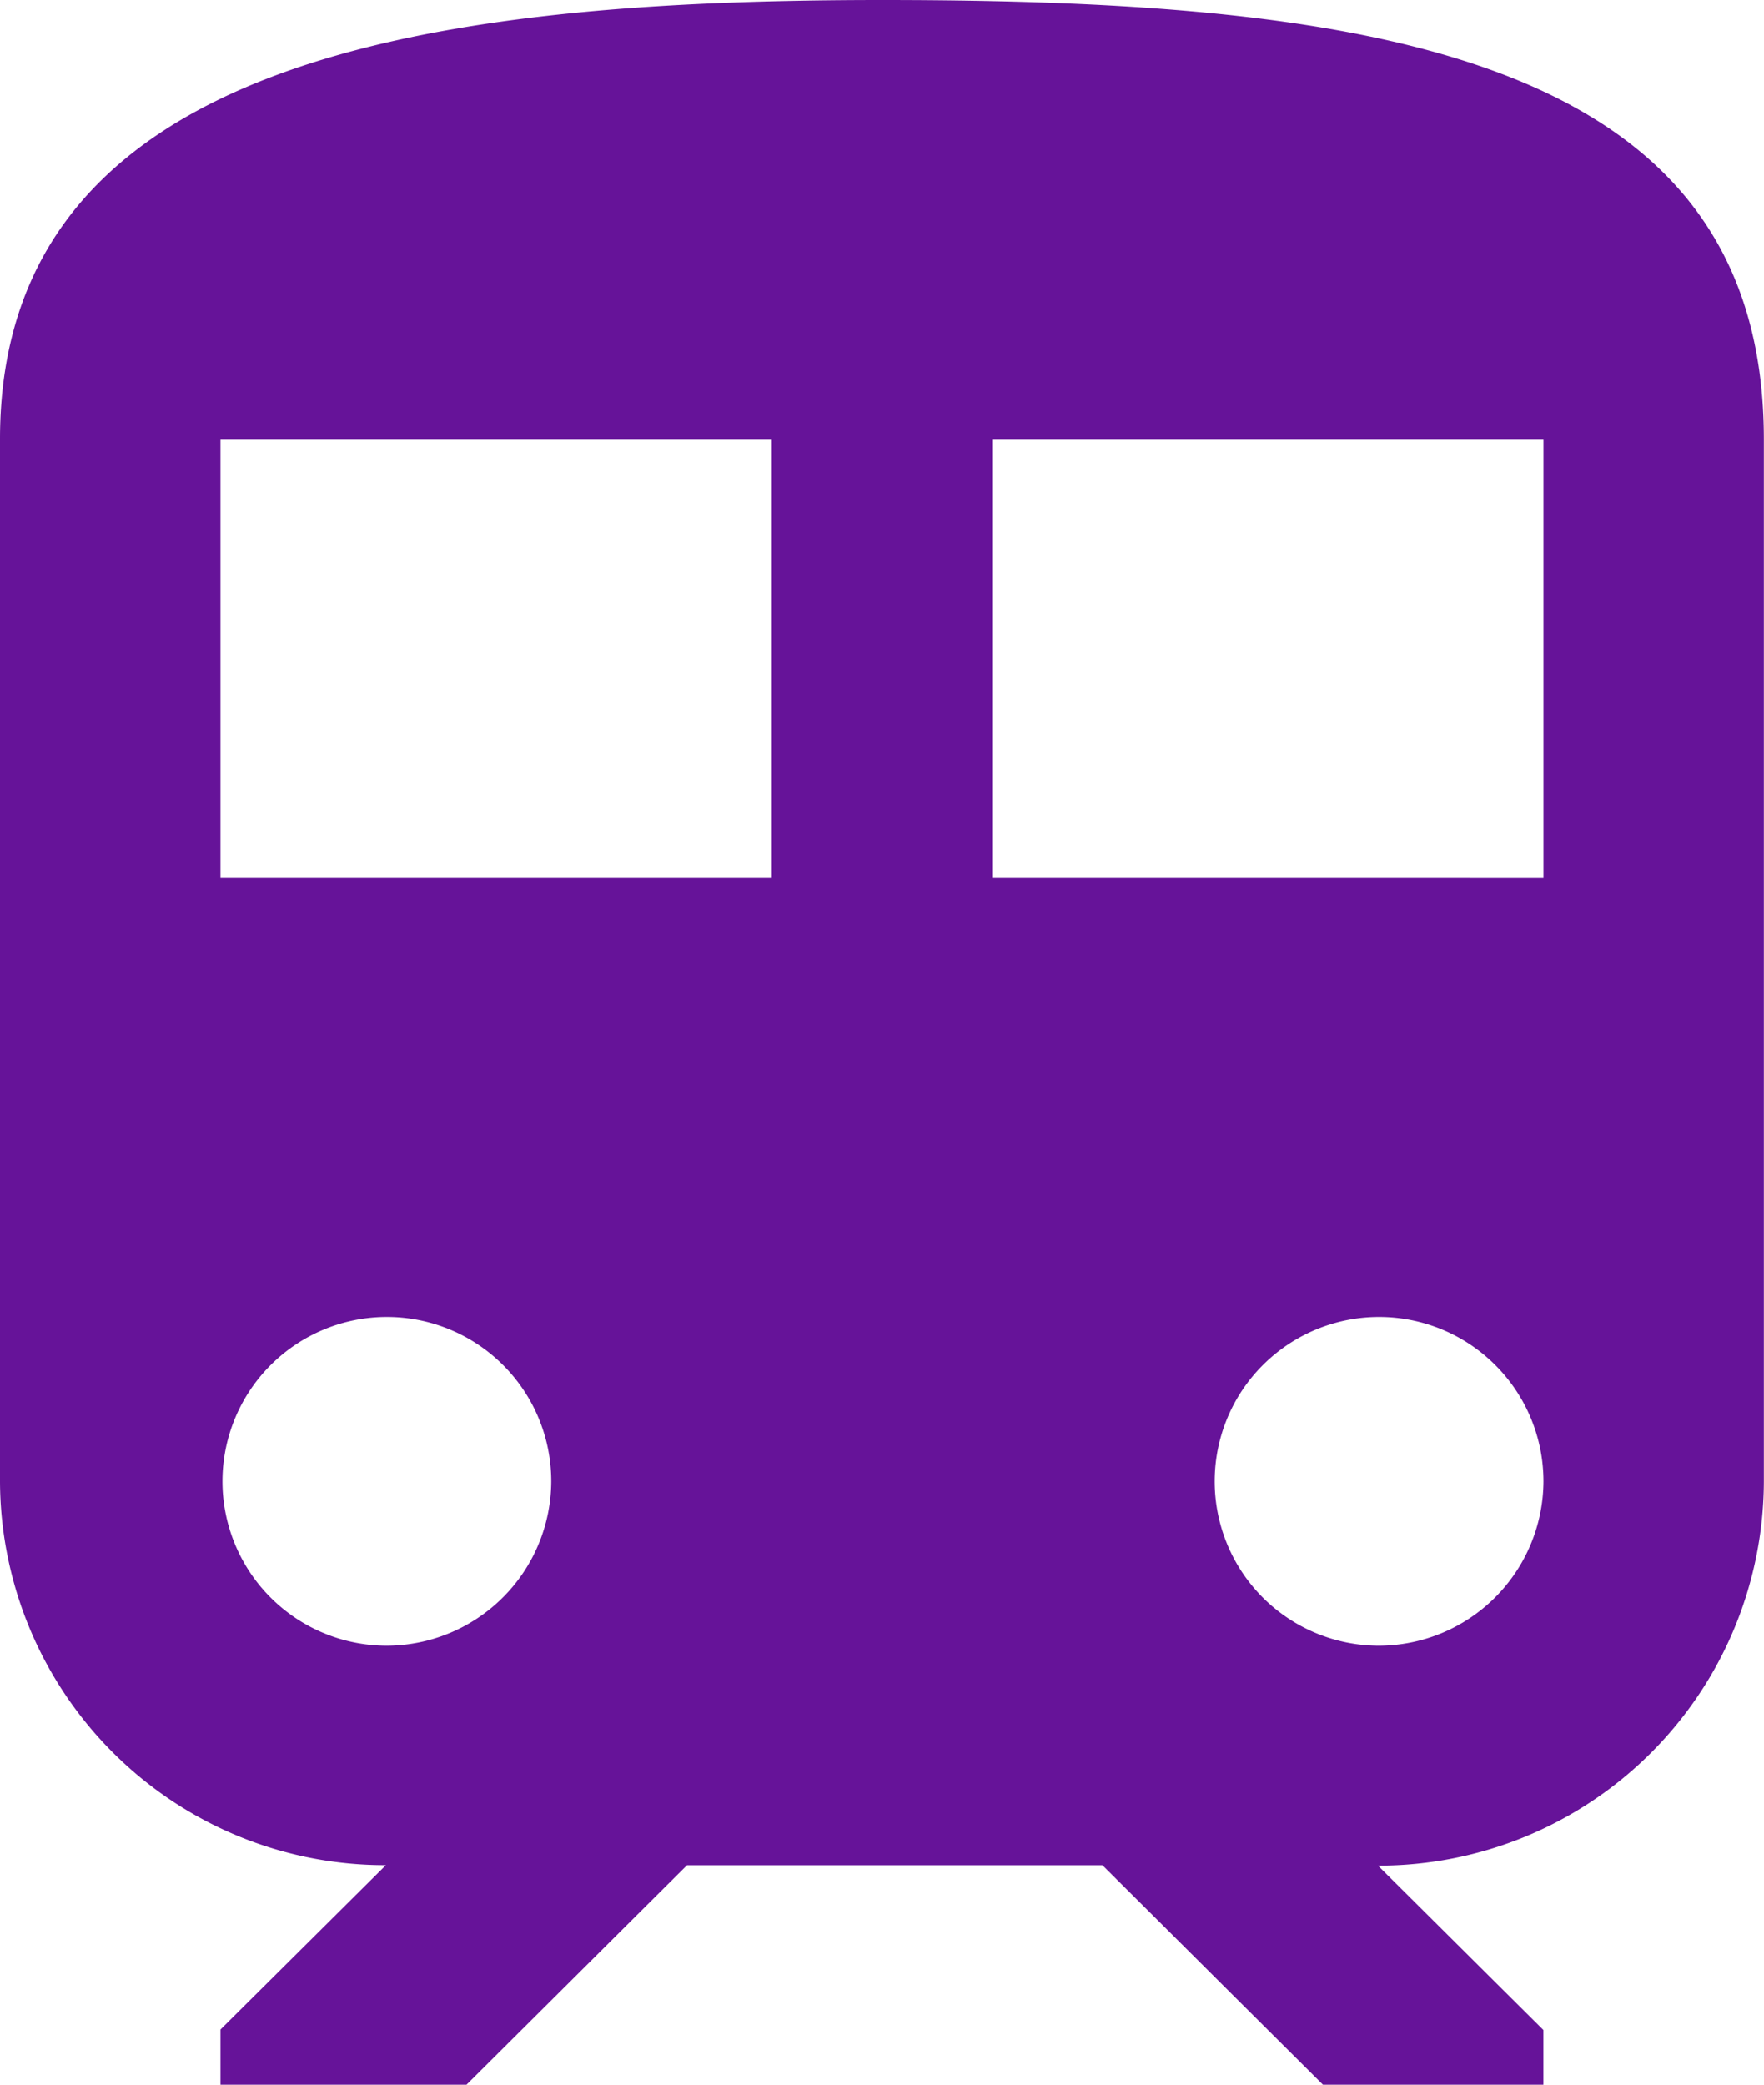 <svg xmlns="http://www.w3.org/2000/svg" width="29.939" height="35.382" viewBox="0 0 29.939 35.382">
  <path id="Icon_ionic-md-train" data-name="Icon ionic-md-train" d="M20.594,3.375c-7.485,0-14.969.927-14.969,7.451V28.517a6.534,6.534,0,0,0,6.549,6.515l-2.807,2.79v.936h4.176l3.742-3.725h7.051l3.742,3.725h3.742V37.83l-2.807-2.79a6.539,6.539,0,0,0,6.549-6.515V10.834C35.564,4.3,28.862,3.375,20.594,3.375Zm-8.42,27.932a2.79,2.79,0,1,1,2.807-2.79A2.8,2.8,0,0,1,12.174,31.307Zm6.549-13.03H9.367V10.826h9.356Zm3.742,0V10.826h9.356v7.451Zm6.549,13.03a2.79,2.79,0,1,1,2.807-2.79A2.8,2.8,0,0,1,29.015,31.307Z" transform="translate(-5.625 -3.375)" fill="#661399"/>
</svg>
